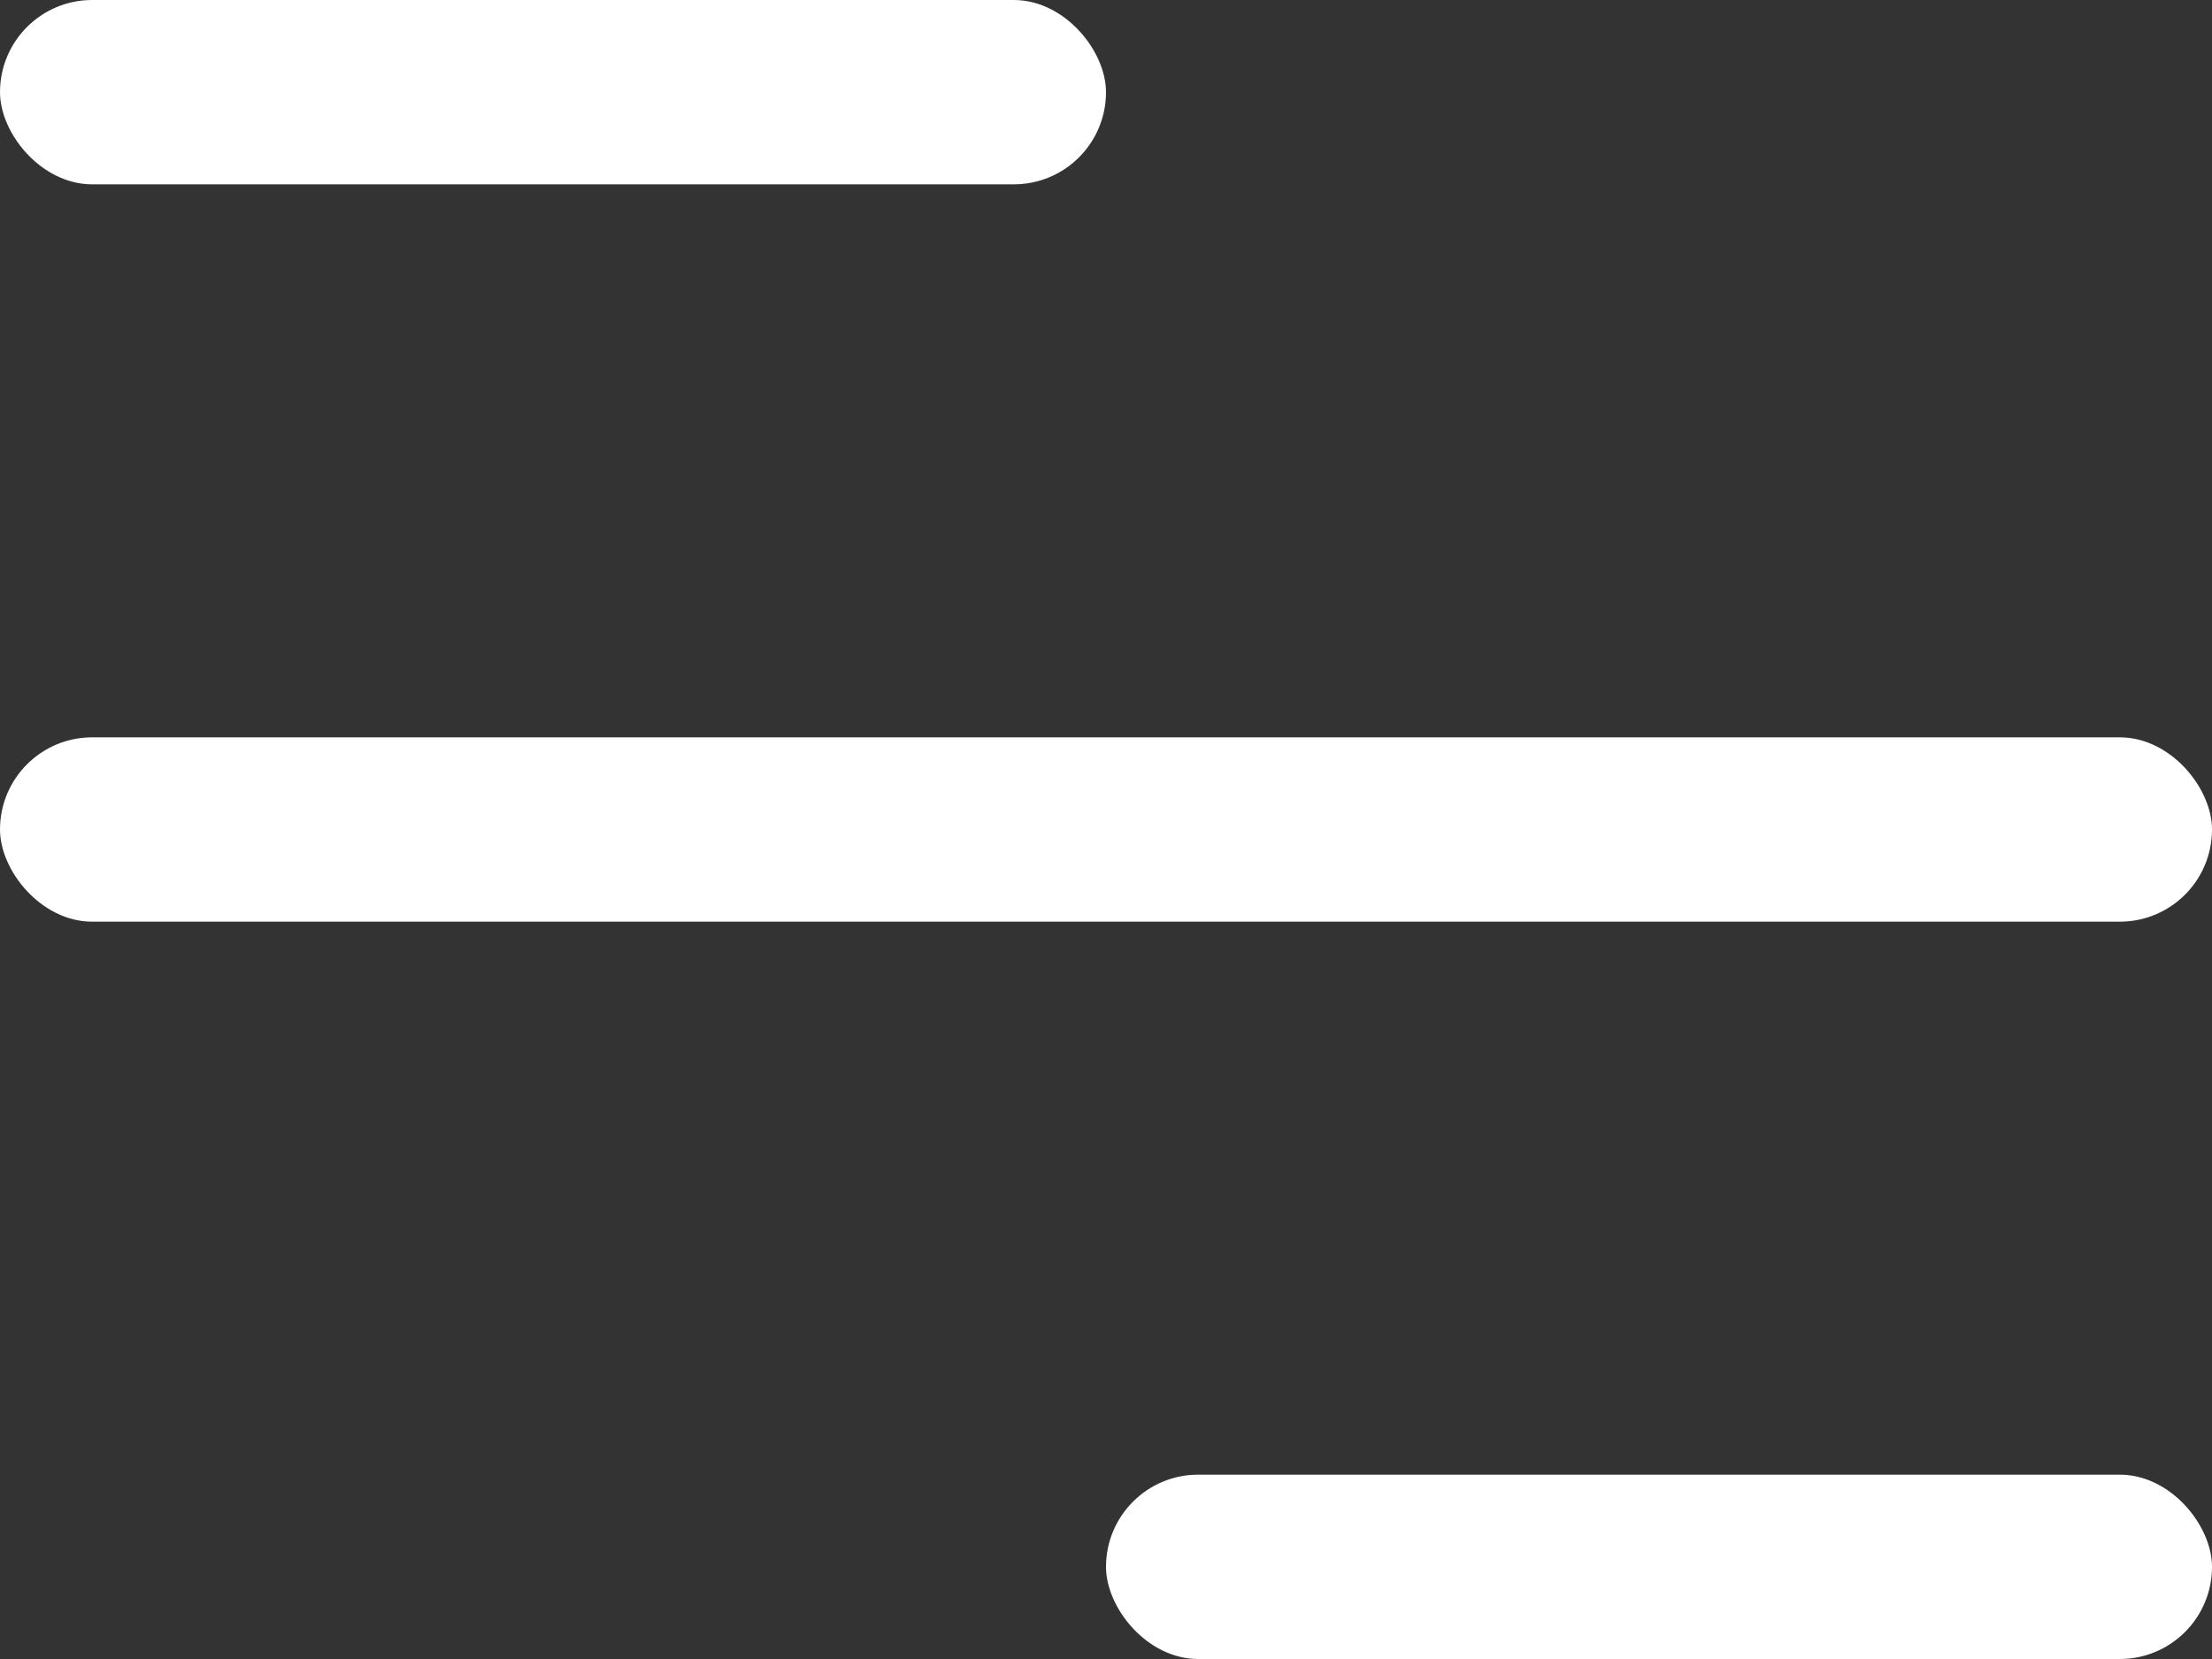 <svg width="24" height="18" viewBox="0 0 24 18" fill="none" xmlns="http://www.w3.org/2000/svg">
<rect x="0" y="0" width="24" height="18" fill="#333333" stroke="none"/>
<rect width="12" height="2" rx="1" fill="white"/>
<rect y="8" width="24" height="2" rx="1" fill="white"/>
<rect x="12" y="16" width="12" height="2" rx="1" fill="white"/>
</svg>
